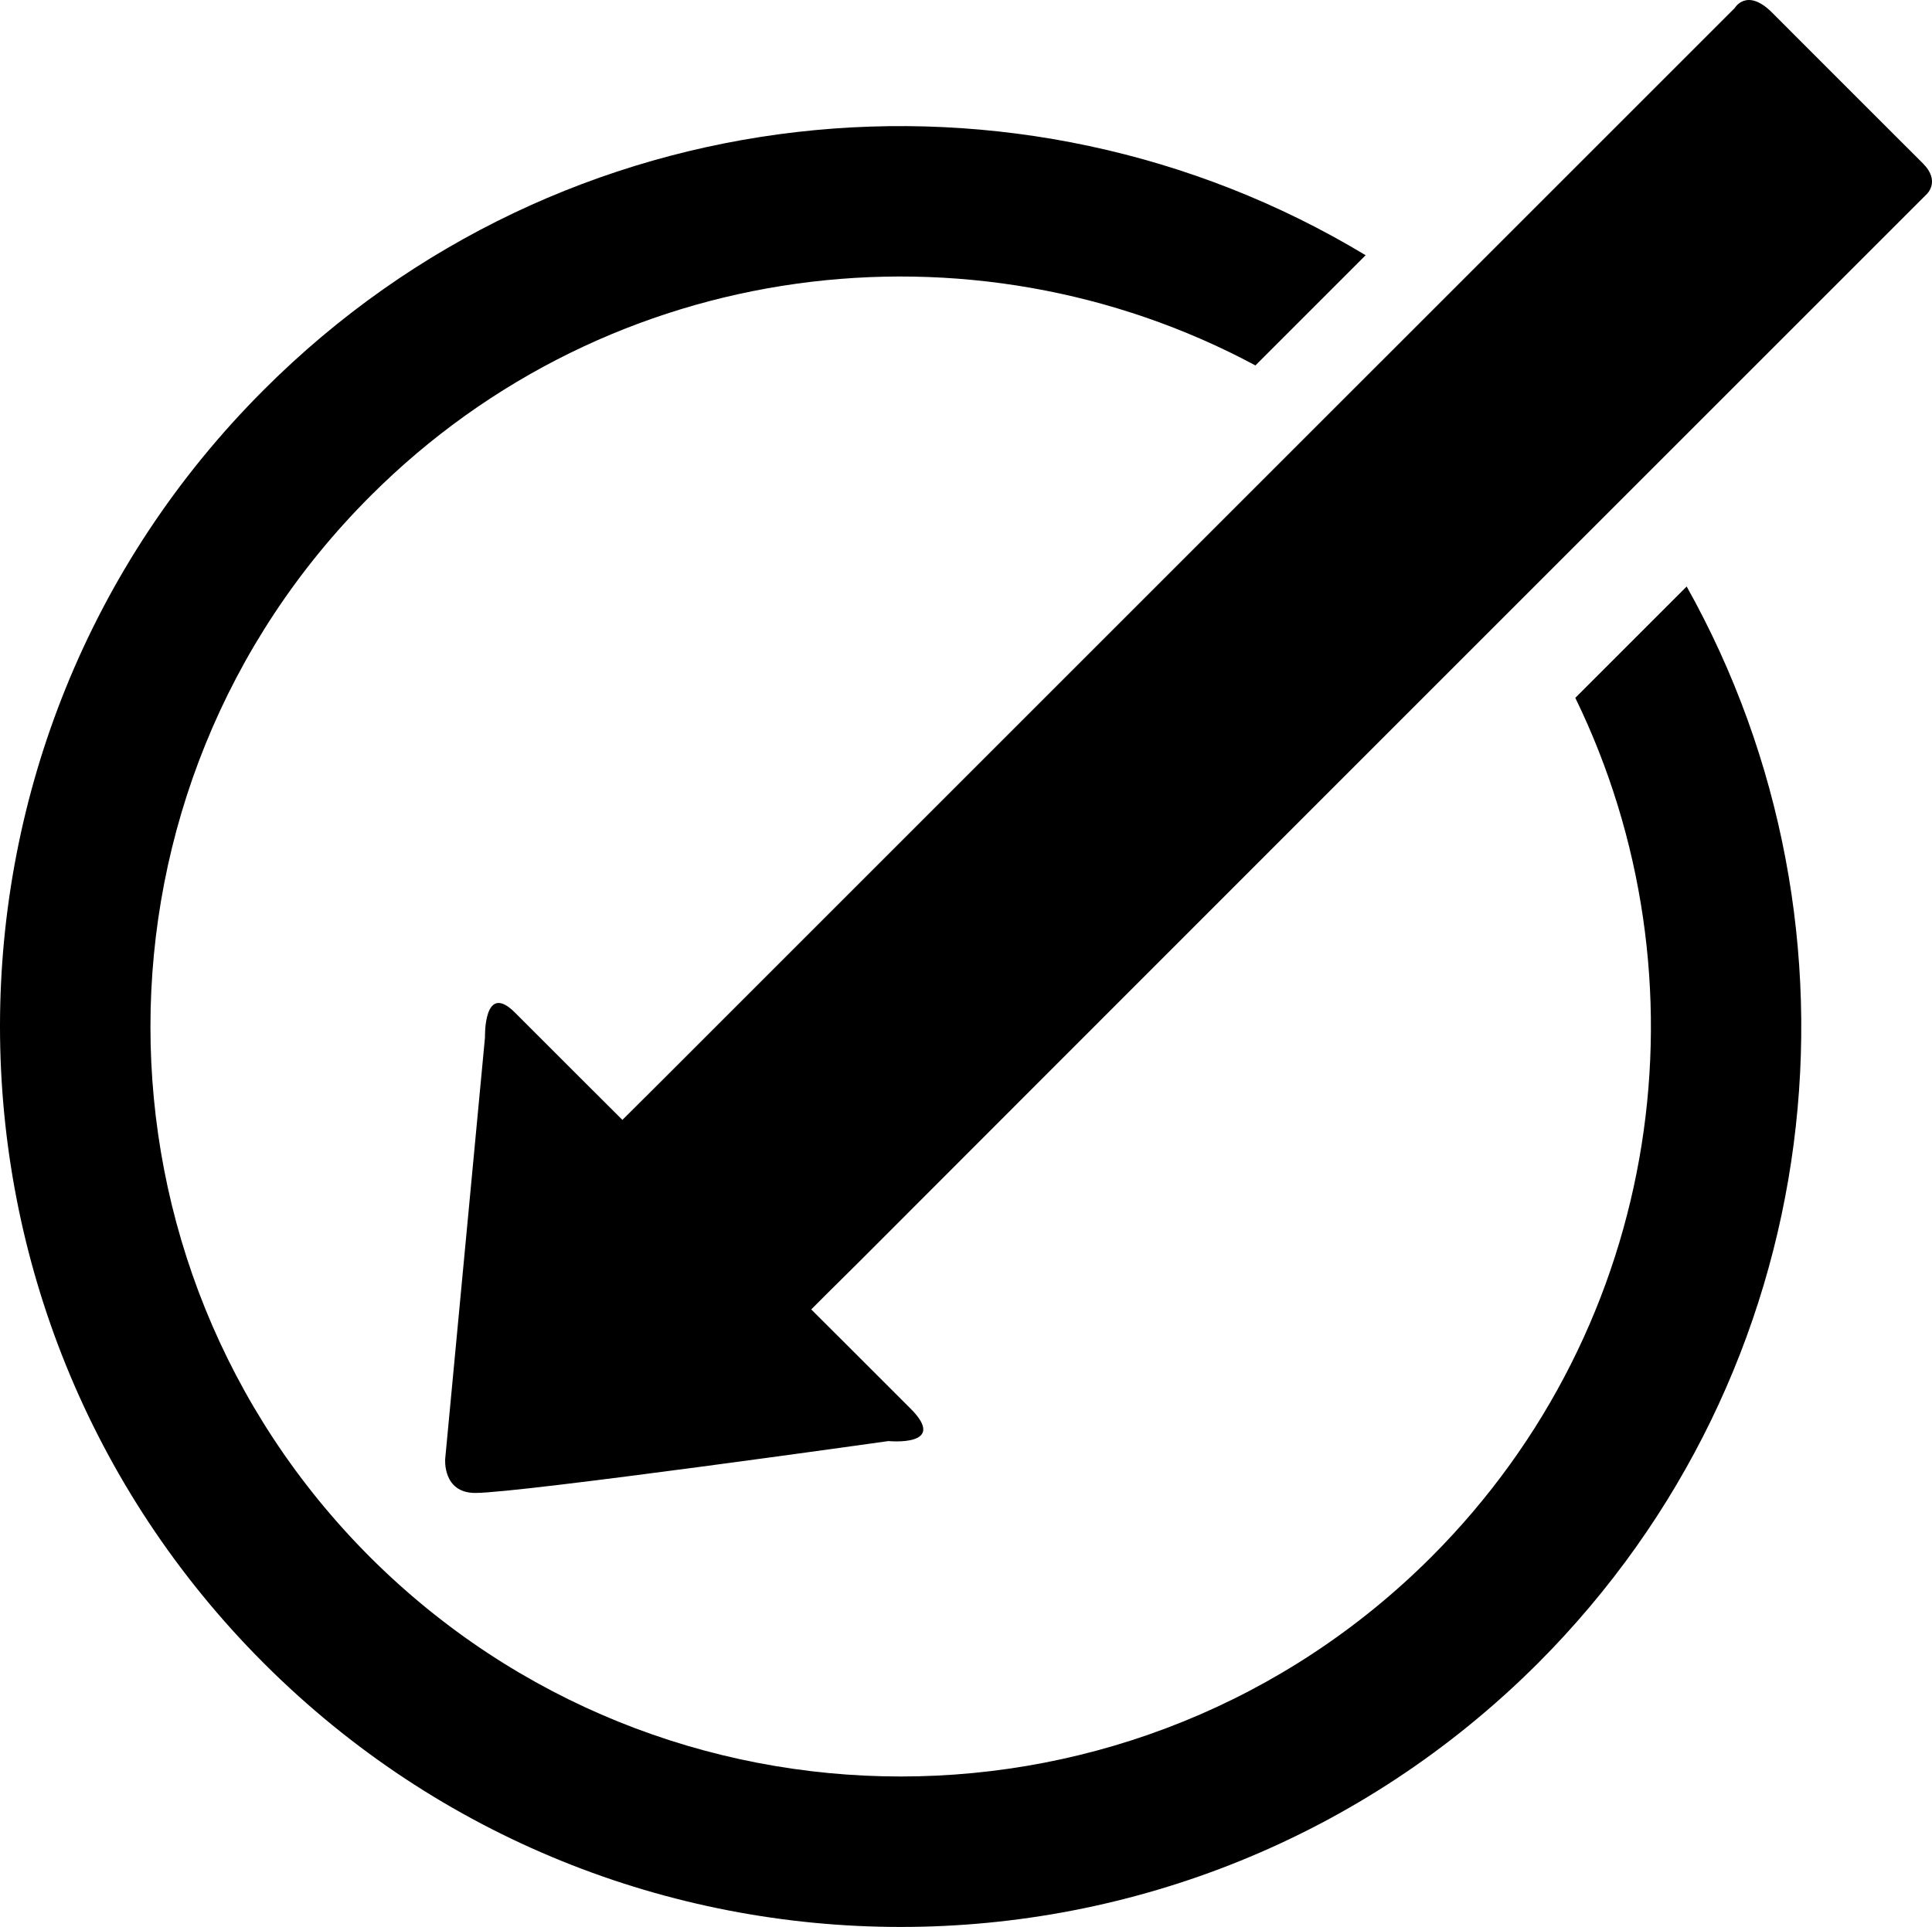 <?xml version="1.0" encoding="iso-8859-1"?>
<!-- Generator: Adobe Illustrator 16.0.0, SVG Export Plug-In . SVG Version: 6.00 Build 0)  -->
<!DOCTYPE svg PUBLIC "-//W3C//DTD SVG 1.1//EN" "http://www.w3.org/Graphics/SVG/1.1/DTD/svg11.dtd">
<svg version="1.1" id="Capa_1" xmlns="http://www.w3.org/2000/svg" xmlns:xlink="http://www.w3.org/1999/xlink" x="0px" y="0px"
	 width="28.555px" height="28.486px" viewBox="0 0 28.555 28.486" style="enable-background:new 0 0 28.555 28.486;"
	 xml:space="preserve">
<path d="M6.58,21.566l0.588-6.23c0,0-0.023-0.832,0.441-0.369c0.467,0.469,1.59,1.588,1.59,1.588s0.273-0.27,0.691-0.688
	C11.09,14.664,24.754,1.006,25.639,0.119c0,0,0.176-0.305,0.547,0.062c0.365,0.365,1.973,1.975,2.234,2.234
	c0.266,0.264,0.057,0.455,0.057,0.455c-0.867,0.865-14.6,14.6-15.76,15.764c-0.377,0.371-0.727,0.723-0.727,0.723
	s0.904,0.9,1.469,1.467s-0.328,0.479-0.328,0.479S7.693,22.07,7.025,22.07C6.537,22.07,6.58,21.566,6.58,21.566z"/>
<path d="M3.9,5.762c-5.201,5.197-5.199,13.625,0,18.826c5.197,5.197,13.627,5.197,18.83,0c4.309-4.314,5.039-10.846,2.199-15.918
	l-1.646,1.646c2.014,4.137,1.307,9.262-2.129,12.701c-4.33,4.326-11.354,4.326-15.686,0C1.141,18.686,1.141,11.664,5.475,7.332
	c3.539-3.541,8.883-4.182,13.08-1.93l1.629-1.629C15.064,0.684,8.316,1.342,3.9,5.762z"/>
<g>
</g>
<g>
</g>
<g>
</g>
<g>
</g>
<g>
</g>
<g>
</g>
<g>
</g>
<g>
</g>
<g>
</g>
<g>
</g>
<g>
</g>
<g>
</g>
<g>
</g>
<g>
</g>
<g>
</g>
</svg>
